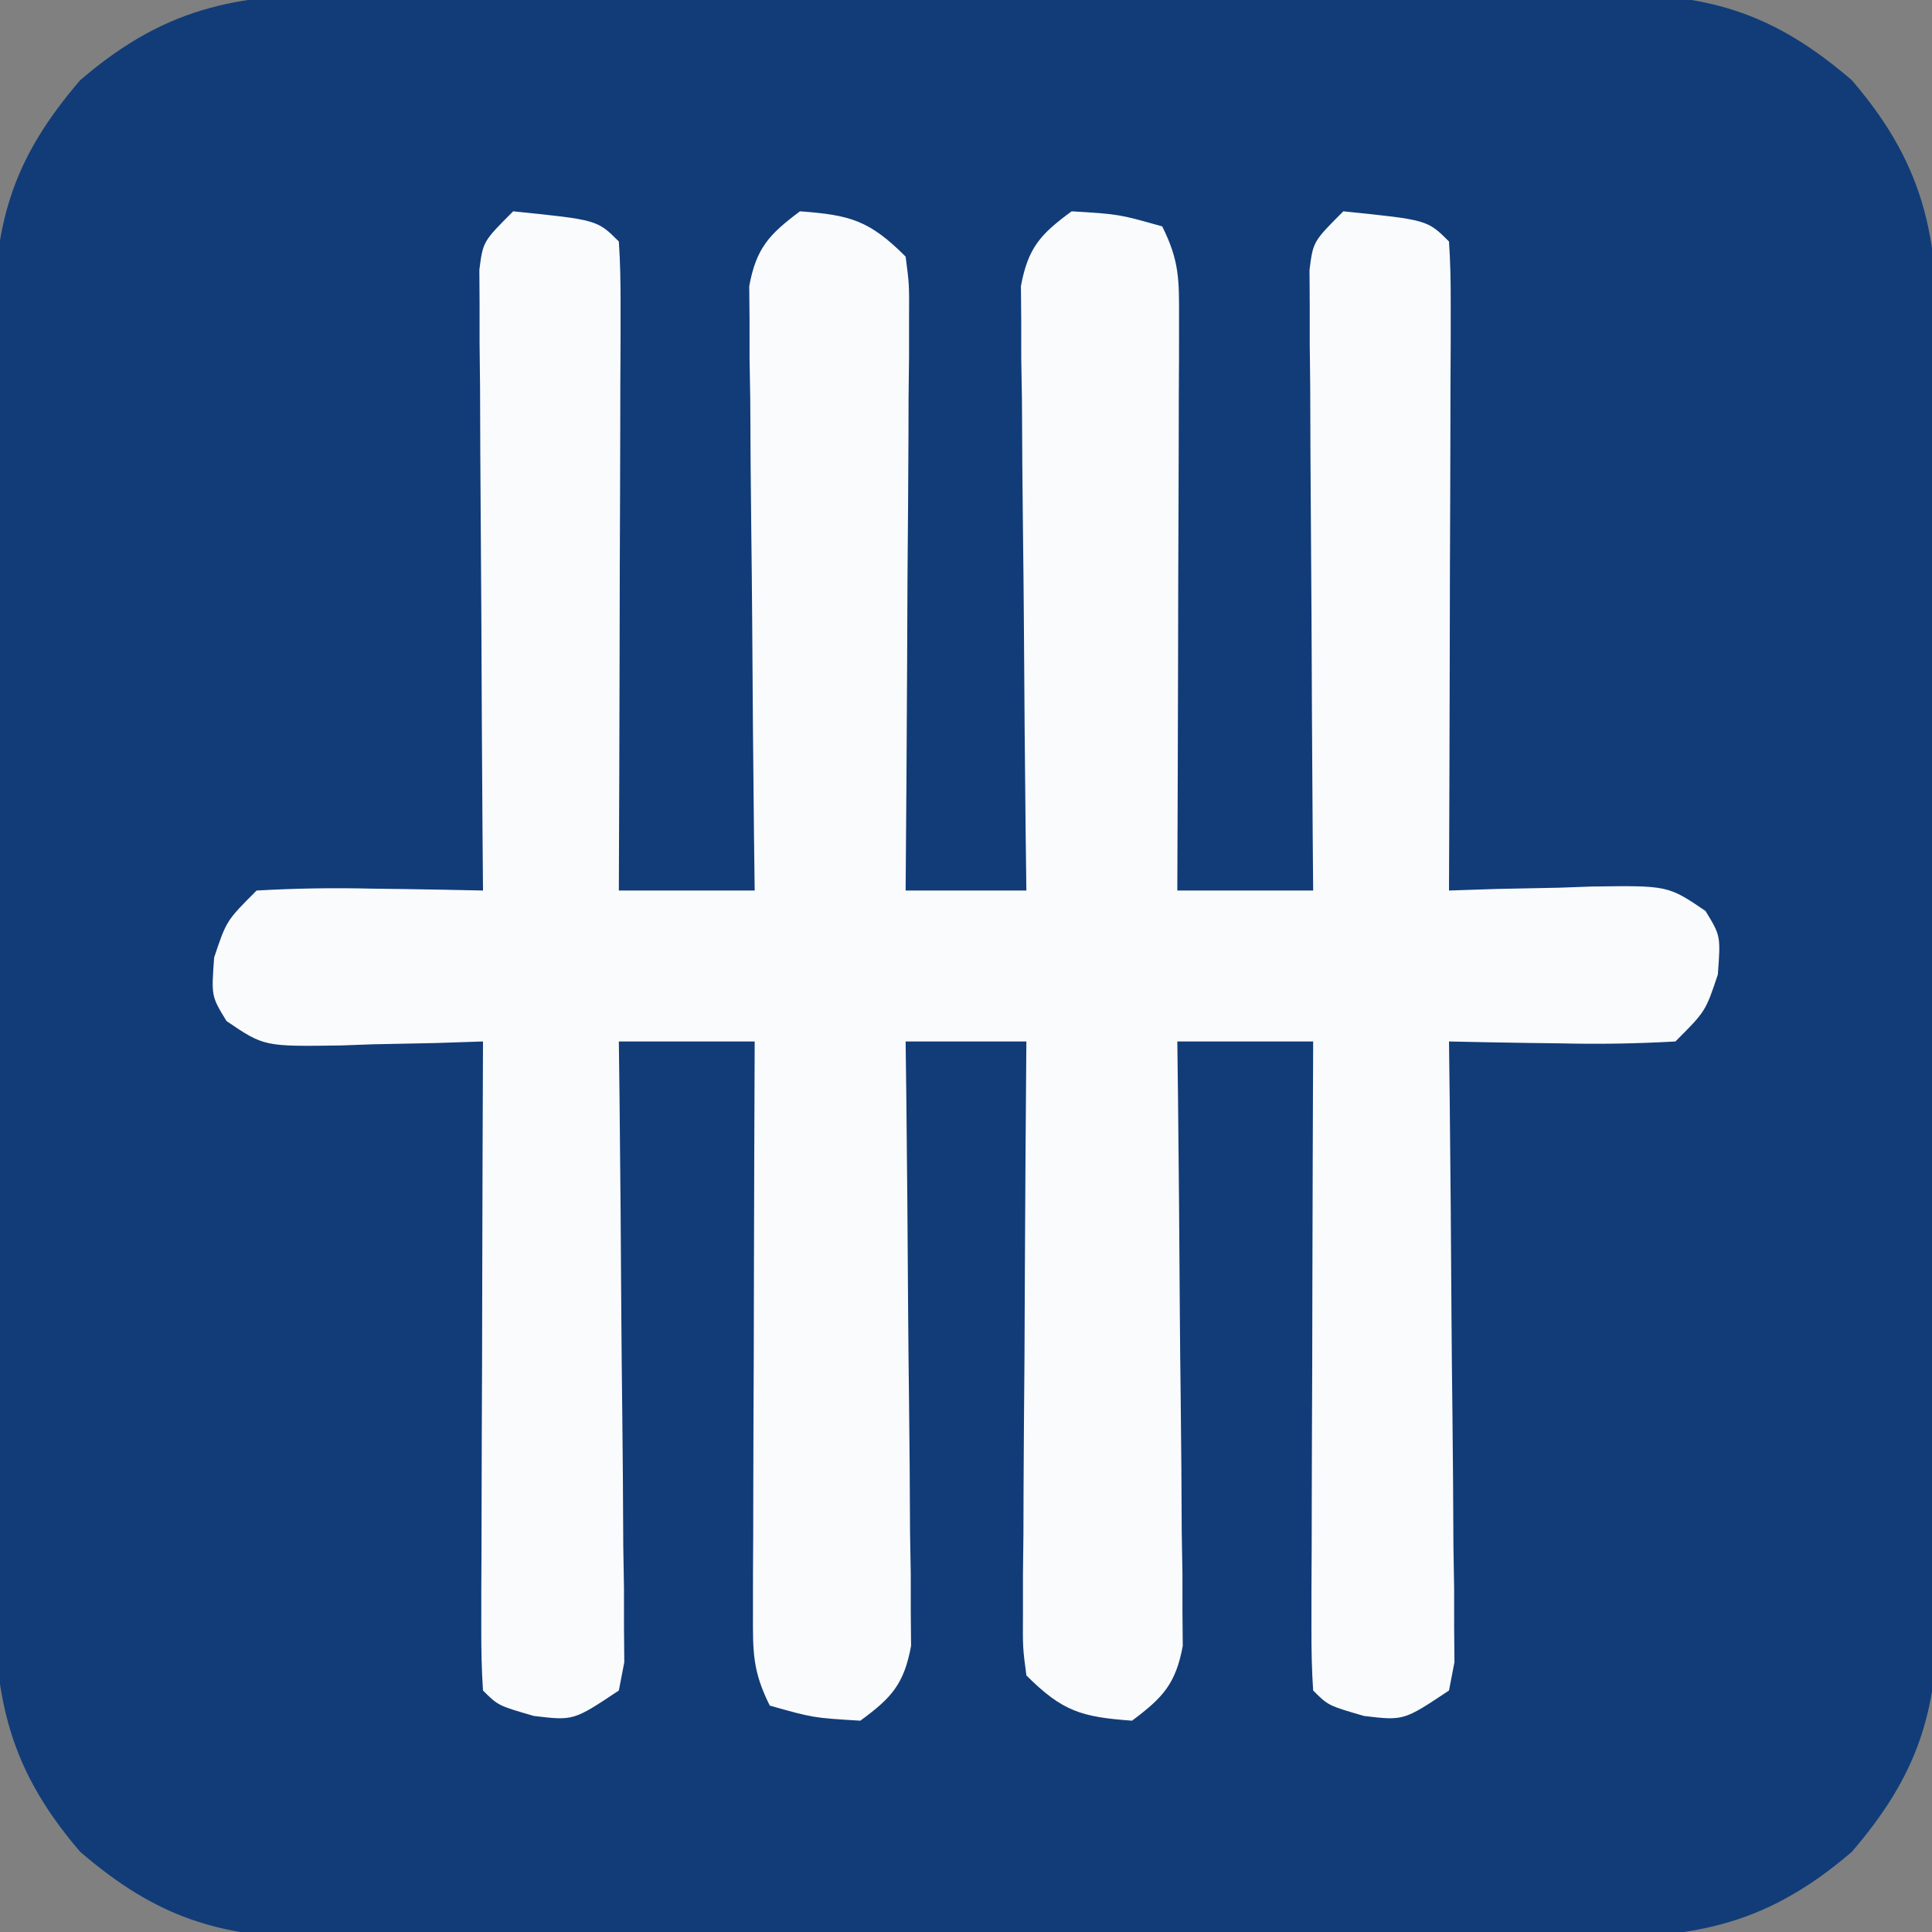 <?xml version="1.0" encoding="UTF-8"?>
<svg version="1.1" xmlns="http://www.w3.org/2000/svg" width="128" height="128">
<rect width="100%" height="100%" fill="#808080" stroke="none"/>
<path d="M0 0 C1.45 -0.008 1.45 -0.008 2.929 -0.016 C6.114 -0.029 9.299 -0.02 12.484 -0.01 C14.703 -0.012 16.923 -0.015 19.142 -0.019 C23.788 -0.023 28.435 -0.017 33.082 -0.003 C39.034 0.014 44.985 0.004 50.937 -0.014 C55.518 -0.024 60.099 -0.021 64.681 -0.013 C66.875 -0.011 69.069 -0.014 71.264 -0.021 C74.332 -0.028 77.4 -0.017 80.469 0 C81.825 -0.009 81.825 -0.009 83.208 -0.018 C89.727 0.047 93.875 1.358 98.922 5.701 C104.054 11.665 104.673 16.589 104.623 24.154 C104.63 25.604 104.63 25.604 104.638 27.083 C104.652 30.268 104.643 33.453 104.633 36.638 C104.635 38.857 104.638 41.076 104.642 43.295 C104.646 47.942 104.64 52.589 104.625 57.236 C104.608 63.188 104.618 69.139 104.636 75.091 C104.647 79.672 104.644 84.253 104.636 88.834 C104.634 91.029 104.636 93.223 104.643 95.418 C104.651 98.486 104.639 101.554 104.623 104.623 C104.629 105.527 104.635 106.431 104.641 107.362 C104.575 113.881 103.265 118.029 98.922 123.076 C92.958 128.207 88.033 128.827 80.469 128.776 C79.502 128.782 78.536 128.787 77.54 128.792 C74.354 128.805 71.17 128.797 67.984 128.787 C65.765 128.789 63.546 128.792 61.327 128.795 C56.68 128.8 52.034 128.793 47.387 128.779 C41.435 128.762 35.483 128.772 29.531 128.79 C24.95 128.801 20.369 128.797 15.788 128.79 C13.594 128.788 11.399 128.79 9.205 128.797 C6.136 128.805 3.069 128.793 0 128.776 C-1.356 128.785 -1.356 128.785 -2.74 128.795 C-9.258 128.729 -13.406 127.419 -18.453 123.076 C-23.585 117.112 -24.205 112.187 -24.154 104.623 C-24.159 103.656 -24.164 102.689 -24.17 101.693 C-24.183 98.508 -24.174 95.323 -24.164 92.138 C-24.166 89.919 -24.169 87.7 -24.173 85.481 C-24.177 80.834 -24.171 76.187 -24.157 71.541 C-24.14 65.589 -24.149 59.637 -24.167 53.685 C-24.178 49.104 -24.175 44.523 -24.167 39.942 C-24.165 37.748 -24.168 35.553 -24.175 33.359 C-24.182 30.29 -24.17 27.222 -24.154 24.154 C-24.16 23.25 -24.166 22.346 -24.172 21.414 C-24.107 14.896 -22.796 10.748 -18.453 5.701 C-12.489 0.569 -7.565 -0.051 0 0 Z " fill="#113C78" transform="translate(23.766,-0.388)"/>
<path d="M0 0 C5.568 0.568 5.568 0.568 7 2 C7.093 3.351 7.117 4.707 7.114 6.061 C7.113 6.922 7.113 7.782 7.113 8.669 C7.108 9.605 7.103 10.54 7.098 11.504 C7.096 12.457 7.095 13.41 7.093 14.392 C7.088 17.449 7.075 20.506 7.062 23.562 C7.057 25.63 7.053 27.697 7.049 29.764 C7.038 34.842 7.021 39.921 7 45 C9.97 45 12.94 45 16 45 C15.984 43.743 15.969 42.487 15.952 41.192 C15.898 36.535 15.864 31.878 15.835 27.22 C15.82 25.204 15.8 23.187 15.774 21.171 C15.737 18.274 15.72 15.377 15.707 12.48 C15.692 11.577 15.676 10.674 15.66 9.743 C15.66 8.903 15.66 8.062 15.659 7.196 C15.653 6.457 15.646 5.717 15.639 4.955 C16.105 2.43 16.964 1.523 19 0 C22.342 0.245 23.605 0.605 26 3 C26.241 4.835 26.241 4.835 26.227 7.083 C26.227 7.923 26.227 8.764 26.227 9.63 C26.216 10.539 26.206 11.447 26.195 12.383 C26.192 13.312 26.19 14.242 26.187 15.199 C26.176 18.175 26.15 21.15 26.125 24.125 C26.115 26.139 26.106 28.154 26.098 30.168 C26.076 35.112 26.041 40.056 26 45 C28.64 45 31.28 45 34 45 C33.984 43.743 33.969 42.487 33.952 41.192 C33.898 36.535 33.864 31.878 33.835 27.22 C33.82 25.204 33.8 23.187 33.774 21.171 C33.737 18.274 33.72 15.377 33.707 12.48 C33.692 11.577 33.676 10.674 33.66 9.743 C33.66 8.903 33.66 8.062 33.659 7.196 C33.653 6.457 33.646 5.717 33.639 4.955 C34.108 2.416 34.934 1.513 37 0 C40.125 0.188 40.125 0.188 43 1 C44.143 3.286 44.121 4.543 44.114 7.083 C44.113 8.344 44.113 8.344 44.113 9.63 C44.106 10.993 44.106 10.993 44.098 12.383 C44.096 13.312 44.095 14.242 44.093 15.199 C44.088 18.174 44.075 21.15 44.062 24.125 C44.057 26.139 44.053 28.154 44.049 30.168 C44.038 35.112 44.021 40.056 44 45 C46.97 45 49.94 45 53 45 C52.99 43.708 52.979 42.416 52.968 41.084 C52.932 36.302 52.909 31.52 52.89 26.738 C52.88 24.666 52.866 22.594 52.849 20.522 C52.825 17.549 52.814 14.575 52.805 11.602 C52.794 10.671 52.784 9.741 52.773 8.783 C52.773 7.922 52.773 7.061 52.773 6.174 C52.769 5.415 52.764 4.655 52.759 3.873 C53 2 53 2 55 0 C60.568 0.568 60.568 0.568 62 2 C62.093 3.351 62.117 4.707 62.114 6.061 C62.113 7.352 62.113 7.352 62.113 8.669 C62.108 9.605 62.103 10.54 62.098 11.504 C62.096 12.457 62.095 13.41 62.093 14.392 C62.088 17.449 62.075 20.506 62.062 23.562 C62.057 25.63 62.053 27.697 62.049 29.764 C62.038 34.842 62.021 39.921 62 45 C63.048 44.965 64.096 44.93 65.176 44.895 C66.555 44.866 67.934 44.839 69.312 44.812 C70.003 44.787 70.693 44.762 71.404 44.736 C76.502 44.662 76.502 44.662 78.992 46.352 C80 48 80 48 79.812 50.562 C79 53 79 53 77 55 C74.419 55.145 71.951 55.187 69.375 55.125 C68.669 55.116 67.962 55.107 67.234 55.098 C65.489 55.074 63.745 55.038 62 55 C62.016 56.292 62.031 57.584 62.048 58.916 C62.102 63.698 62.136 68.48 62.165 73.262 C62.18 75.334 62.2 77.406 62.226 79.478 C62.263 82.451 62.28 85.425 62.293 88.398 C62.308 89.329 62.324 90.259 62.34 91.217 C62.34 92.078 62.34 92.939 62.341 93.826 C62.351 94.965 62.351 94.965 62.361 96.127 C62.242 96.745 62.123 97.363 62 98 C59 100 59 100 56.375 99.688 C54 99 54 99 53 98 C52.907 96.649 52.883 95.293 52.886 93.939 C52.887 92.648 52.887 92.648 52.887 91.331 C52.892 90.395 52.897 89.46 52.902 88.496 C52.904 87.543 52.905 86.59 52.907 85.608 C52.912 82.551 52.925 79.494 52.938 76.438 C52.943 74.37 52.947 72.303 52.951 70.236 C52.962 65.158 52.979 60.079 53 55 C50.03 55 47.06 55 44 55 C44.016 56.257 44.031 57.513 44.048 58.808 C44.102 63.465 44.136 68.122 44.165 72.78 C44.18 74.796 44.2 76.813 44.226 78.829 C44.263 81.726 44.28 84.623 44.293 87.52 C44.308 88.423 44.324 89.326 44.34 90.257 C44.34 91.097 44.34 91.938 44.341 92.804 C44.351 93.913 44.351 93.913 44.361 95.045 C43.895 97.57 43.036 98.477 41 100 C37.658 99.755 36.395 99.395 34 97 C33.759 95.165 33.759 95.165 33.773 92.917 C33.773 92.077 33.773 91.236 33.773 90.37 C33.784 89.461 33.794 88.553 33.805 87.617 C33.808 86.688 33.81 85.758 33.813 84.801 C33.824 81.825 33.85 78.85 33.875 75.875 C33.885 73.861 33.894 71.846 33.902 69.832 C33.924 64.888 33.959 59.944 34 55 C31.36 55 28.72 55 26 55 C26.016 56.257 26.031 57.513 26.048 58.808 C26.102 63.465 26.136 68.122 26.165 72.78 C26.18 74.796 26.2 76.813 26.226 78.829 C26.263 81.726 26.28 84.623 26.293 87.52 C26.308 88.423 26.324 89.326 26.34 90.257 C26.34 91.097 26.34 91.938 26.341 92.804 C26.347 93.543 26.354 94.283 26.361 95.045 C25.892 97.584 25.066 98.487 23 100 C19.875 99.812 19.875 99.812 17 99 C15.857 96.714 15.879 95.457 15.886 92.917 C15.887 92.077 15.887 91.236 15.887 90.37 C15.892 89.461 15.897 88.553 15.902 87.617 C15.904 86.688 15.905 85.758 15.907 84.801 C15.912 81.826 15.925 78.85 15.938 75.875 C15.943 73.861 15.947 71.846 15.951 69.832 C15.962 64.888 15.979 59.944 16 55 C13.03 55 10.06 55 7 55 C7.016 56.292 7.031 57.584 7.048 58.916 C7.102 63.698 7.136 68.48 7.165 73.262 C7.18 75.334 7.2 77.406 7.226 79.478 C7.263 82.451 7.28 85.425 7.293 88.398 C7.308 89.329 7.324 90.259 7.34 91.217 C7.34 92.078 7.34 92.939 7.341 93.826 C7.347 94.585 7.354 95.345 7.361 96.127 C7.182 97.054 7.182 97.054 7 98 C4 100 4 100 1.375 99.688 C-1 99 -1 99 -2 98 C-2.093 96.649 -2.117 95.293 -2.114 93.939 C-2.113 93.078 -2.113 92.218 -2.113 91.331 C-2.108 90.395 -2.103 89.46 -2.098 88.496 C-2.096 87.543 -2.095 86.59 -2.093 85.608 C-2.088 82.551 -2.075 79.494 -2.062 76.438 C-2.057 74.37 -2.053 72.303 -2.049 70.236 C-2.038 65.158 -2.021 60.079 -2 55 C-3.048 55.035 -4.096 55.07 -5.176 55.105 C-6.555 55.134 -7.934 55.161 -9.312 55.188 C-10.003 55.213 -10.693 55.238 -11.404 55.264 C-16.502 55.338 -16.502 55.338 -18.992 53.648 C-20 52 -20 52 -19.812 49.438 C-19 47 -19 47 -17 45 C-14.419 44.855 -11.951 44.813 -9.375 44.875 C-8.669 44.884 -7.962 44.893 -7.234 44.902 C-5.489 44.926 -3.745 44.962 -2 45 C-2.01 43.708 -2.021 42.416 -2.032 41.084 C-2.068 36.302 -2.091 31.52 -2.11 26.738 C-2.12 24.666 -2.134 22.594 -2.151 20.522 C-2.175 17.549 -2.186 14.575 -2.195 11.602 C-2.206 10.671 -2.216 9.741 -2.227 8.783 C-2.227 7.922 -2.227 7.061 -2.227 6.174 C-2.231 5.415 -2.236 4.655 -2.241 3.873 C-2 2 -2 2 0 0 Z " fill="#FAFBFC" transform="translate(34,14)"/>
</svg>

